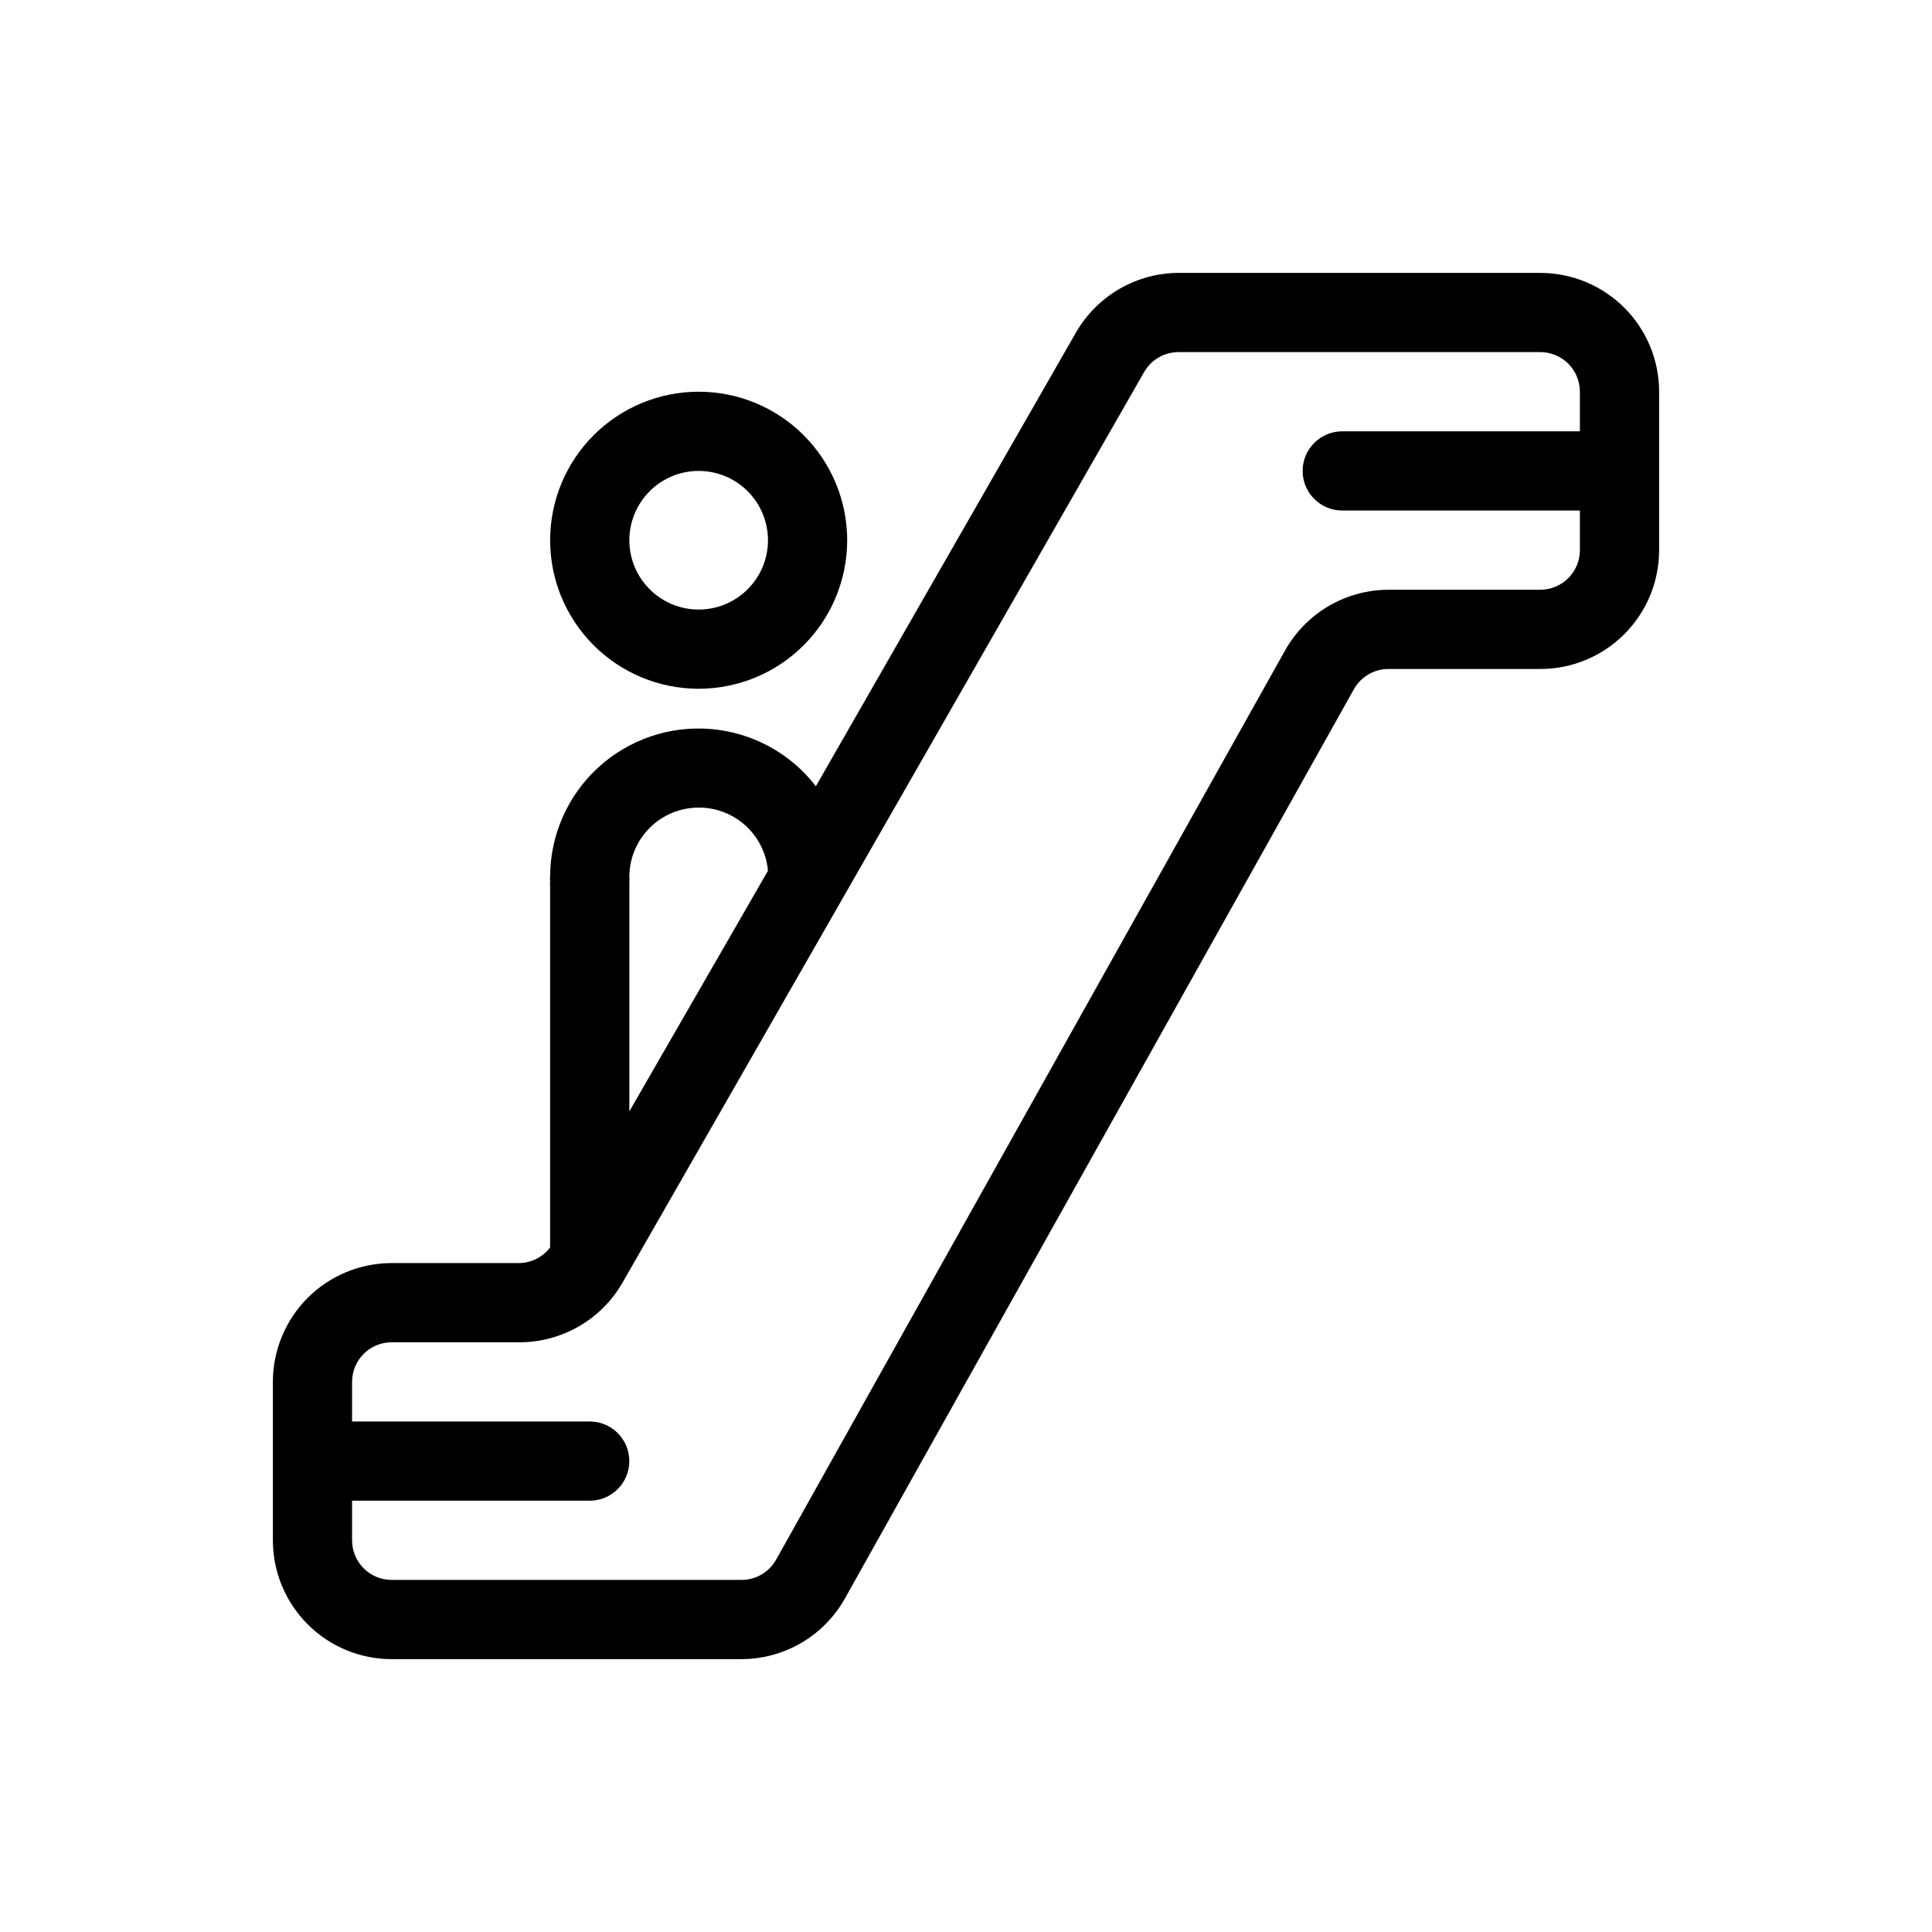 <?xml version="1.0" encoding="UTF-8"?>
<!-- Uploaded to: ICON Repo, www.svgrepo.com, Generator: ICON Repo Mixer Tools -->
<svg fill="#000000" width="800px" height="800px" version="1.1" viewBox="144 144 512 512" xmlns="http://www.w3.org/2000/svg">
 <g>
  <path d="m552.19 216.32h-95.723c-5.531-0.004-10.965 1.453-15.758 4.215-4.789 2.766-8.77 6.742-11.535 11.531l-68.957 120.29c-6.727-8.719-16.801-14.215-27.773-15.152-10.969-0.938-21.832 2.769-29.941 10.219-8.109 7.449-12.719 17.957-12.715 28.969-0.055 0.434-0.055 0.875 0 1.312-0.055 0.434-0.055 0.875 0 1.312v94.465c-0.023 0.363-0.023 0.734 0 1.102-1.957 2.578-5 4.109-8.238 4.144h-33.746c-8.352 0-16.359 3.316-22.266 9.223-5.902 5.906-9.223 13.914-9.223 22.266v41.984c0 8.352 3.32 16.359 9.223 22.266 5.906 5.906 13.914 9.223 22.266 9.223h92.68c5.594-0.008 11.086-1.5 15.91-4.332 4.824-2.832 8.809-6.898 11.539-11.781l134.93-241.04c1.883-3.262 5.367-5.266 9.133-5.25h40.199c8.352 0 16.359-3.316 22.266-9.223 5.906-5.902 9.223-13.914 9.223-22.266v-41.984c0-8.352-3.316-16.359-9.223-22.266-5.906-5.902-13.914-9.223-22.266-9.223zm-223.04 141.7c4.606-0.02 9.047 1.691 12.445 4.793 3.402 3.098 5.516 7.363 5.926 11.945l-36.738 63.766v-59.512c0.055-0.438 0.055-0.879 0-1.312 0.055-0.438 0.055-0.879 0-1.312 0-4.871 1.938-9.543 5.383-12.988 3.441-3.445 8.113-5.379 12.984-5.379zm223.04-57.73h-40.199c-5.594 0.008-11.086 1.504-15.91 4.332-4.824 2.832-8.805 6.898-11.539 11.781l-134.93 241.04c-1.883 3.262-5.367 5.266-9.133 5.25h-92.68c-5.797 0-10.496-4.699-10.496-10.496v-10.496h62.977c5.797 0 10.496-4.699 10.496-10.496s-4.699-10.496-10.496-10.496h-62.977v-10.496c0-5.797 4.699-10.496 10.496-10.496h33.852c5.531 0.004 10.965-1.449 15.754-4.215 4.793-2.762 8.77-6.738 11.535-11.531l138.29-241.41c1.875-3.246 5.332-5.246 9.078-5.25h95.883c2.785 0 5.453 1.105 7.422 3.074s3.074 4.641 3.074 7.422v10.496h-62.977c-5.797 0-10.496 4.699-10.496 10.496s4.699 10.496 10.496 10.496h62.977v10.496c0 2.785-1.105 5.453-3.074 7.422s-4.637 3.074-7.422 3.074z"/>
  <path d="m329.15 326.53c10.441 0 20.453-4.148 27.832-11.531 7.383-7.379 11.531-17.391 11.531-27.828 0-10.441-4.148-20.453-11.531-27.832-7.379-7.383-17.391-11.531-27.832-11.531-10.438 0-20.449 4.148-27.828 11.531-7.383 7.379-11.531 17.391-11.531 27.832 0 10.438 4.148 20.449 11.531 27.828 7.379 7.383 17.391 11.531 27.828 11.531zm0-57.727v-0.004c4.875 0 9.547 1.938 12.988 5.383 3.445 3.441 5.383 8.113 5.383 12.988 0 4.871-1.938 9.543-5.383 12.988-3.441 3.441-8.113 5.379-12.988 5.379-4.871 0-9.543-1.938-12.984-5.379-3.445-3.445-5.383-8.117-5.383-12.988 0-4.875 1.938-9.547 5.383-12.988 3.441-3.445 8.113-5.383 12.984-5.383z"/>
 </g>
</svg>